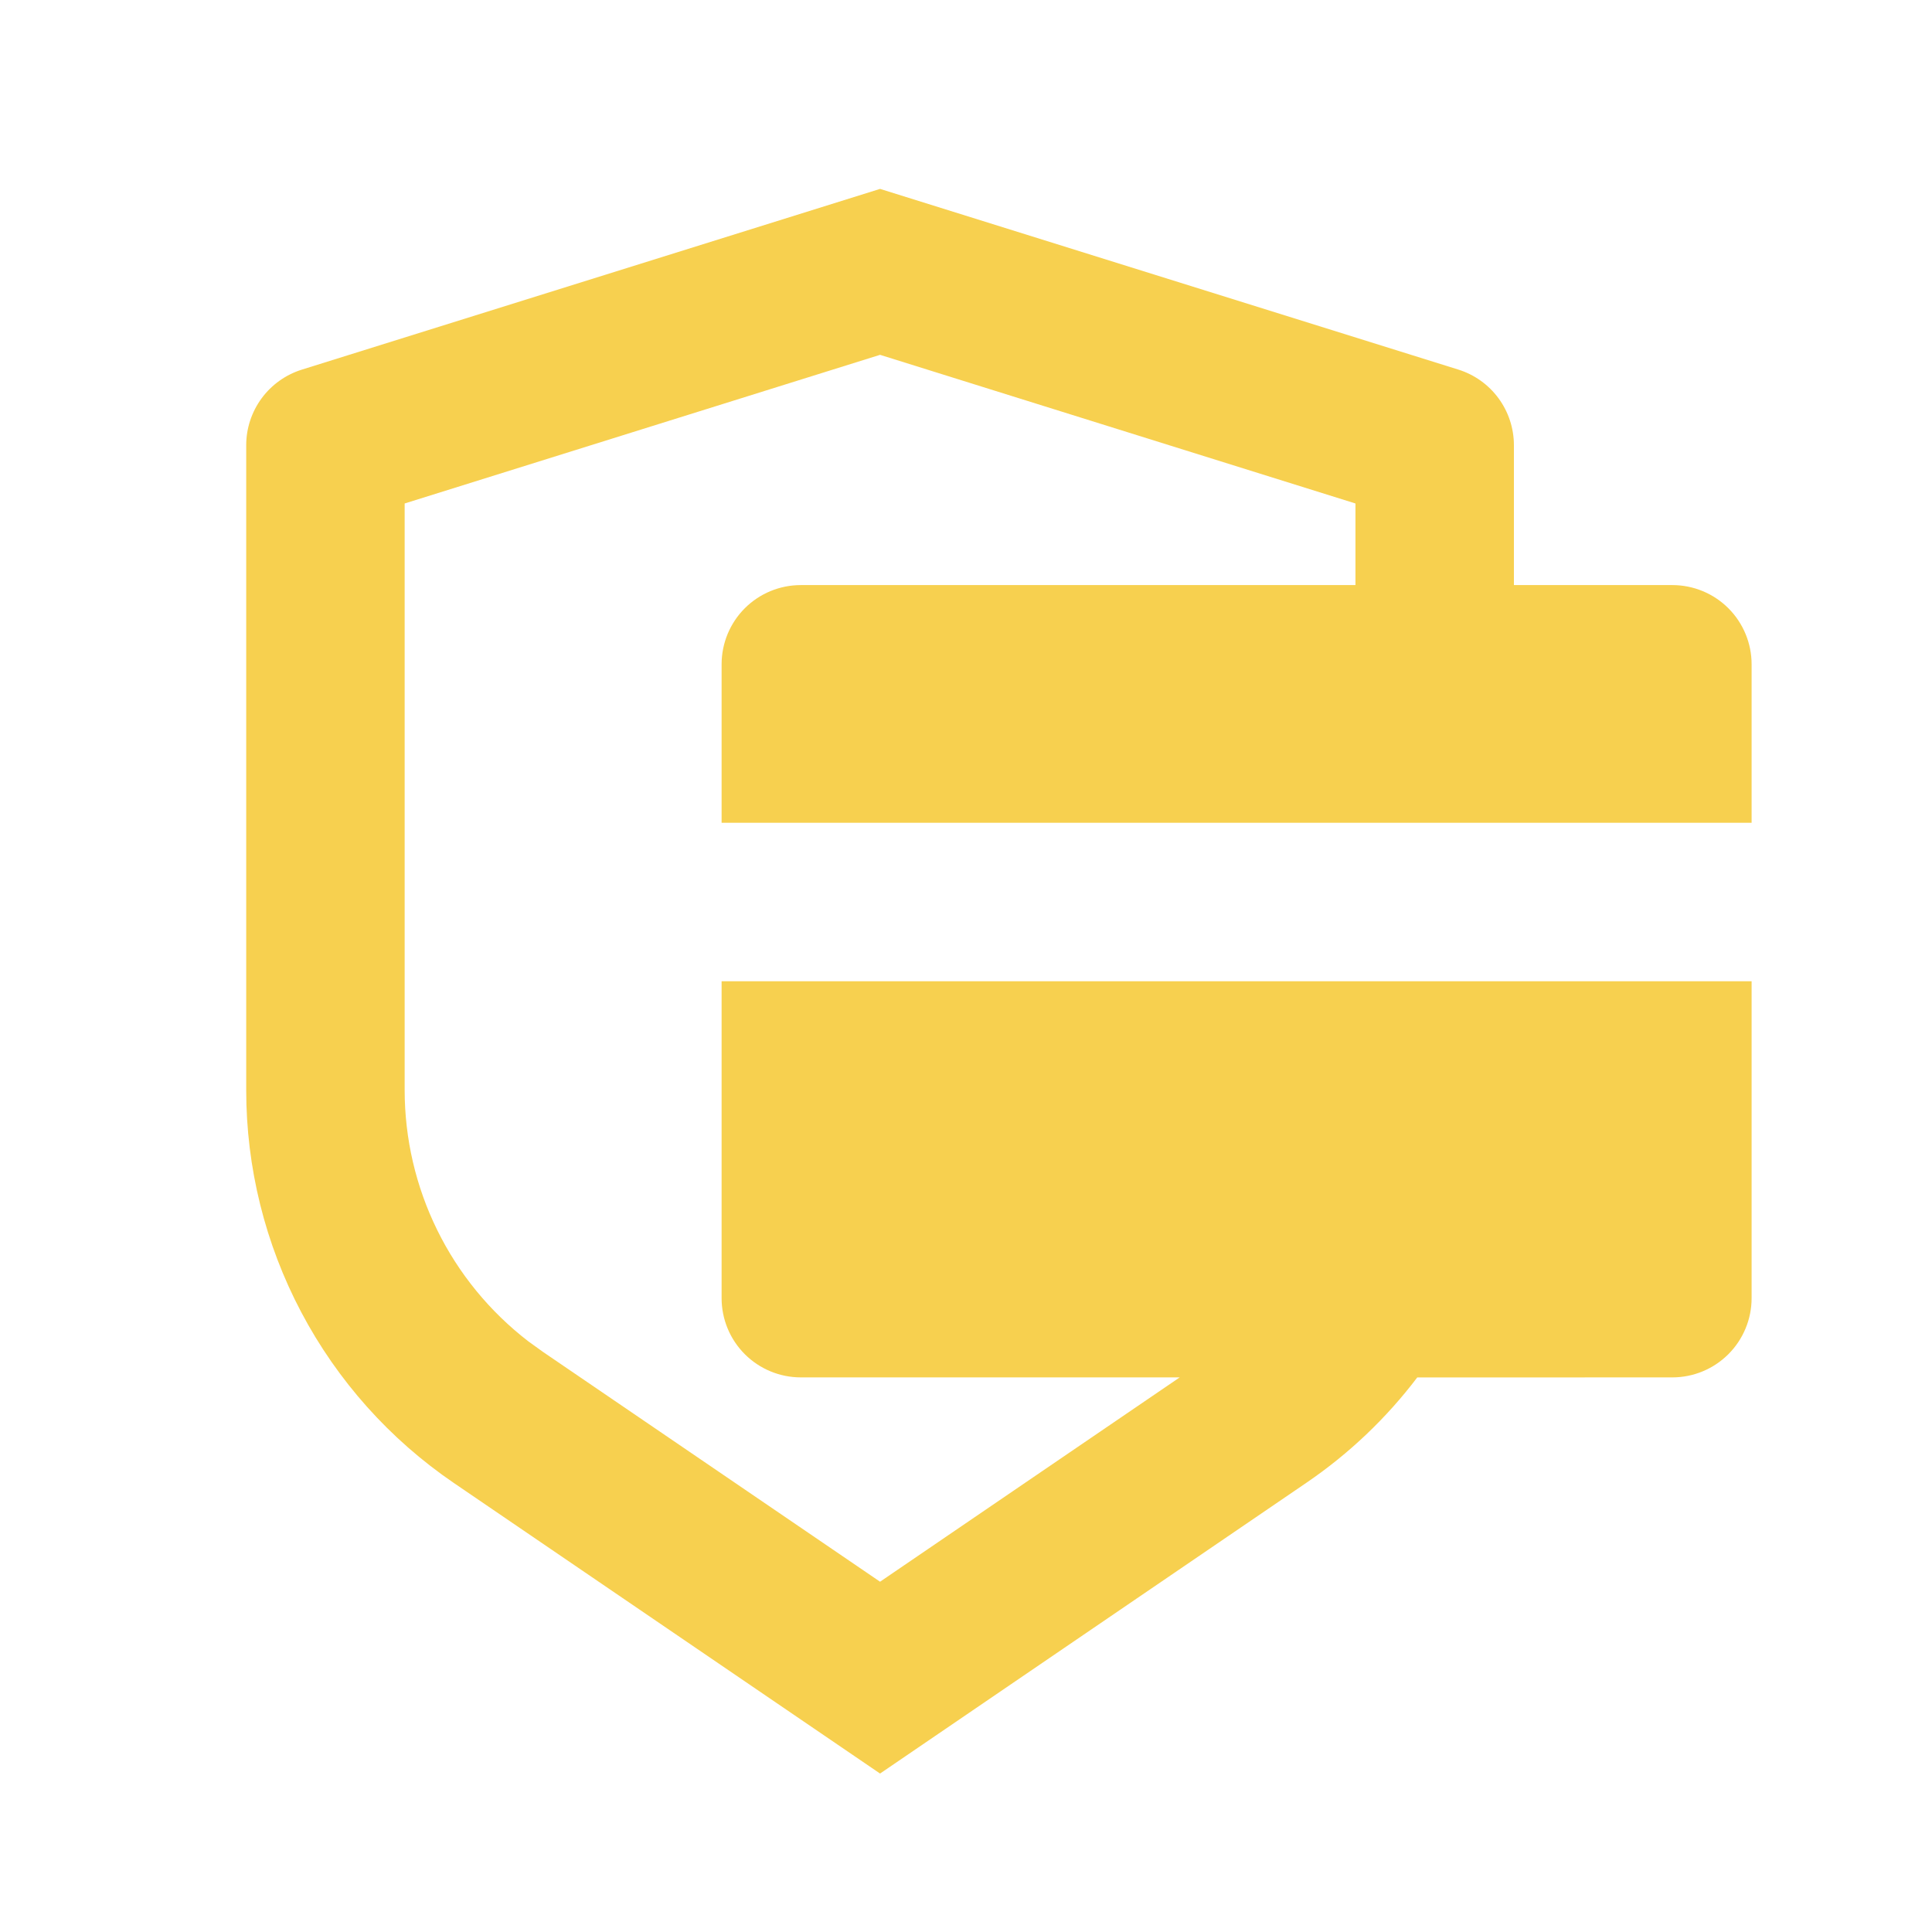 <svg xmlns="http://www.w3.org/2000/svg" fill="none" viewBox="0 0 62 62" height="62" width="62">
<path fill="#F7D04F" d="M28.242 6.062L46.798 11.86C47.315 12.021 47.768 12.344 48.089 12.781C48.41 13.218 48.583 13.746 48.583 14.288V18.776H53.668C54.342 18.776 54.989 19.043 55.466 19.52C55.943 19.997 56.211 20.644 56.211 21.318V26.403H23.157V21.318C23.157 20.644 23.424 19.997 23.901 19.52C24.378 19.043 25.025 18.776 25.699 18.776H43.498V16.157L28.242 11.387L12.986 16.157V34.982C12.986 36.539 13.343 38.075 14.03 39.472C14.716 40.869 15.715 42.089 16.948 43.04L17.428 43.386L28.242 50.759L37.858 44.202H25.699C25.025 44.202 24.378 43.934 23.901 43.457C23.424 42.98 23.157 42.333 23.157 41.659V31.489H56.211V41.659C56.211 42.333 55.943 42.98 55.466 43.457C54.989 43.934 54.342 44.202 53.668 44.202L45.481 44.204C44.497 45.501 43.302 46.645 41.921 47.586L28.242 56.915L14.562 47.589C12.509 46.189 10.829 44.309 9.668 42.111C8.507 39.914 7.901 37.467 7.901 34.982V14.288C7.901 13.746 8.075 13.219 8.396 12.782C8.717 12.346 9.169 12.024 9.686 11.862L28.242 6.062Z"></path>
</svg>
